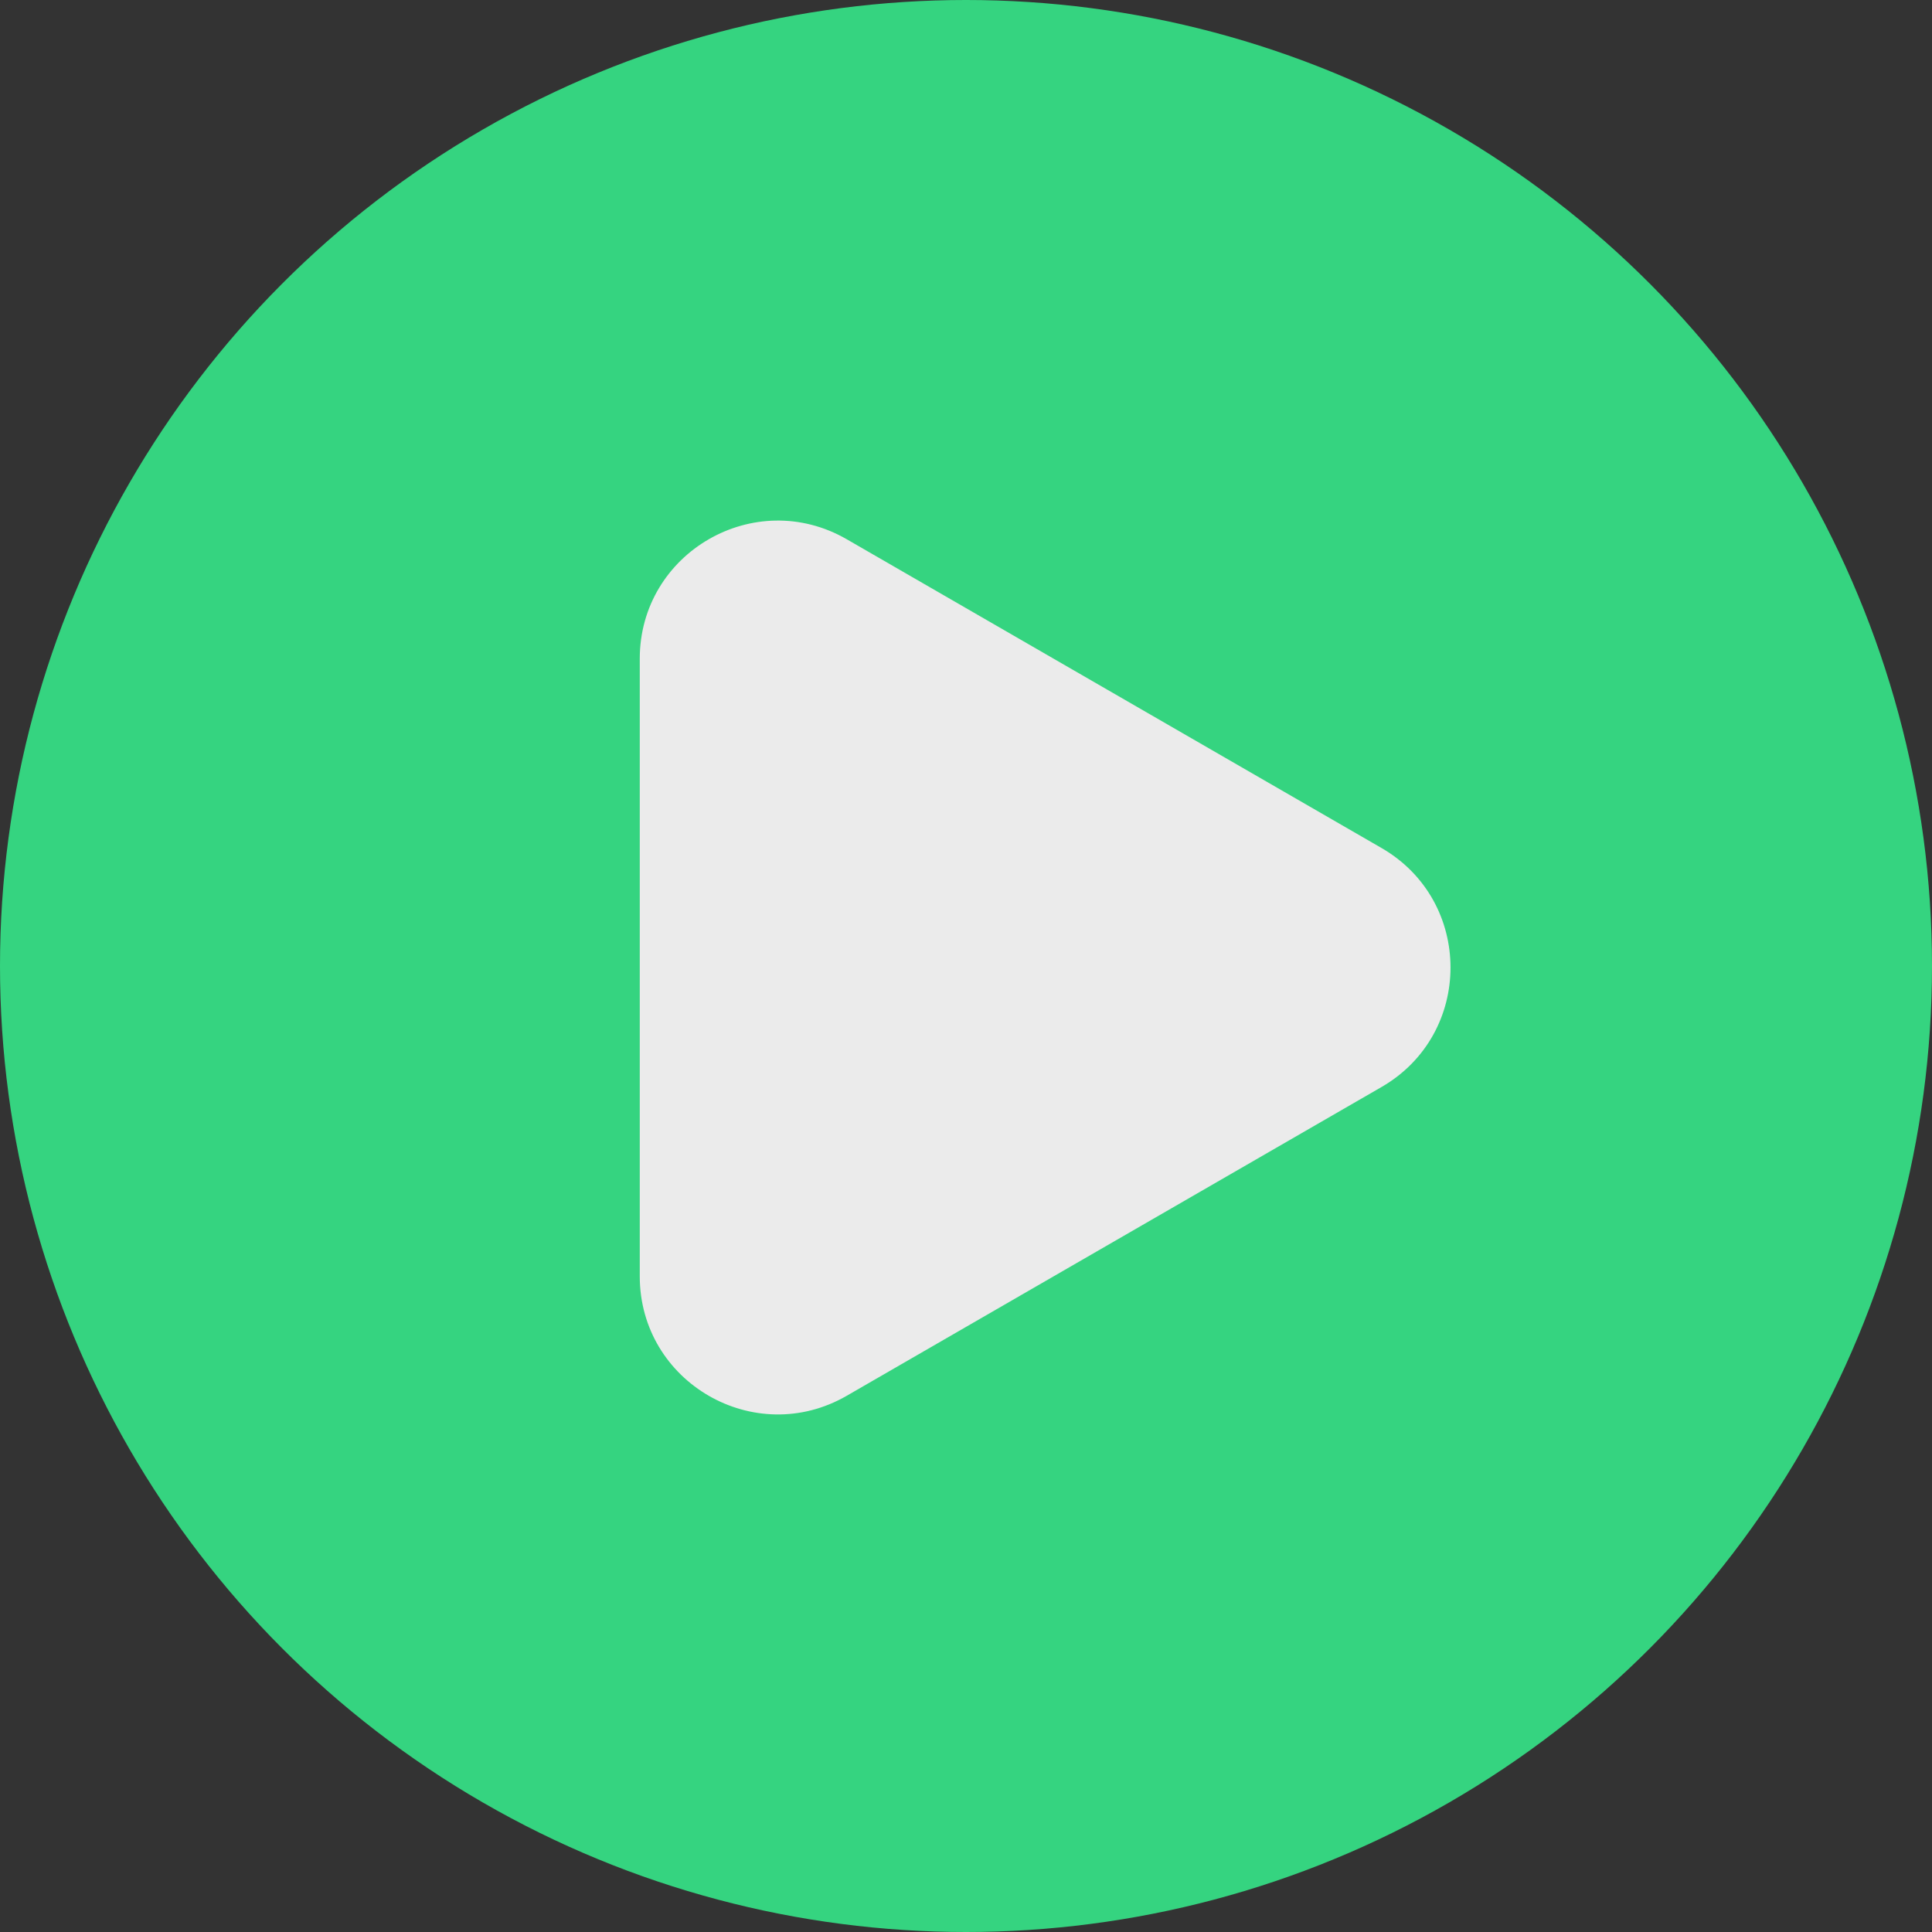 <?xml version="1.0" encoding="UTF-8"?> <svg xmlns="http://www.w3.org/2000/svg" width="336" height="336" viewBox="0 0 336 336" fill="none"><rect x="0" y="0" width="336" height="336" fill="#333333" stroke="none"/> <circle cx="168" cy="168" r="168" fill="#35D480"></circle> <path d="M111.263 114.569C111.263 96.094 131.263 84.547 147.263 93.785L240.263 147.478C256.263 156.716 256.263 179.81 240.263 189.047L147.263 242.741C131.263 251.979 111.263 240.432 111.263 221.956L111.263 114.569Z" fill="#EBEBEB"></path> </svg> 